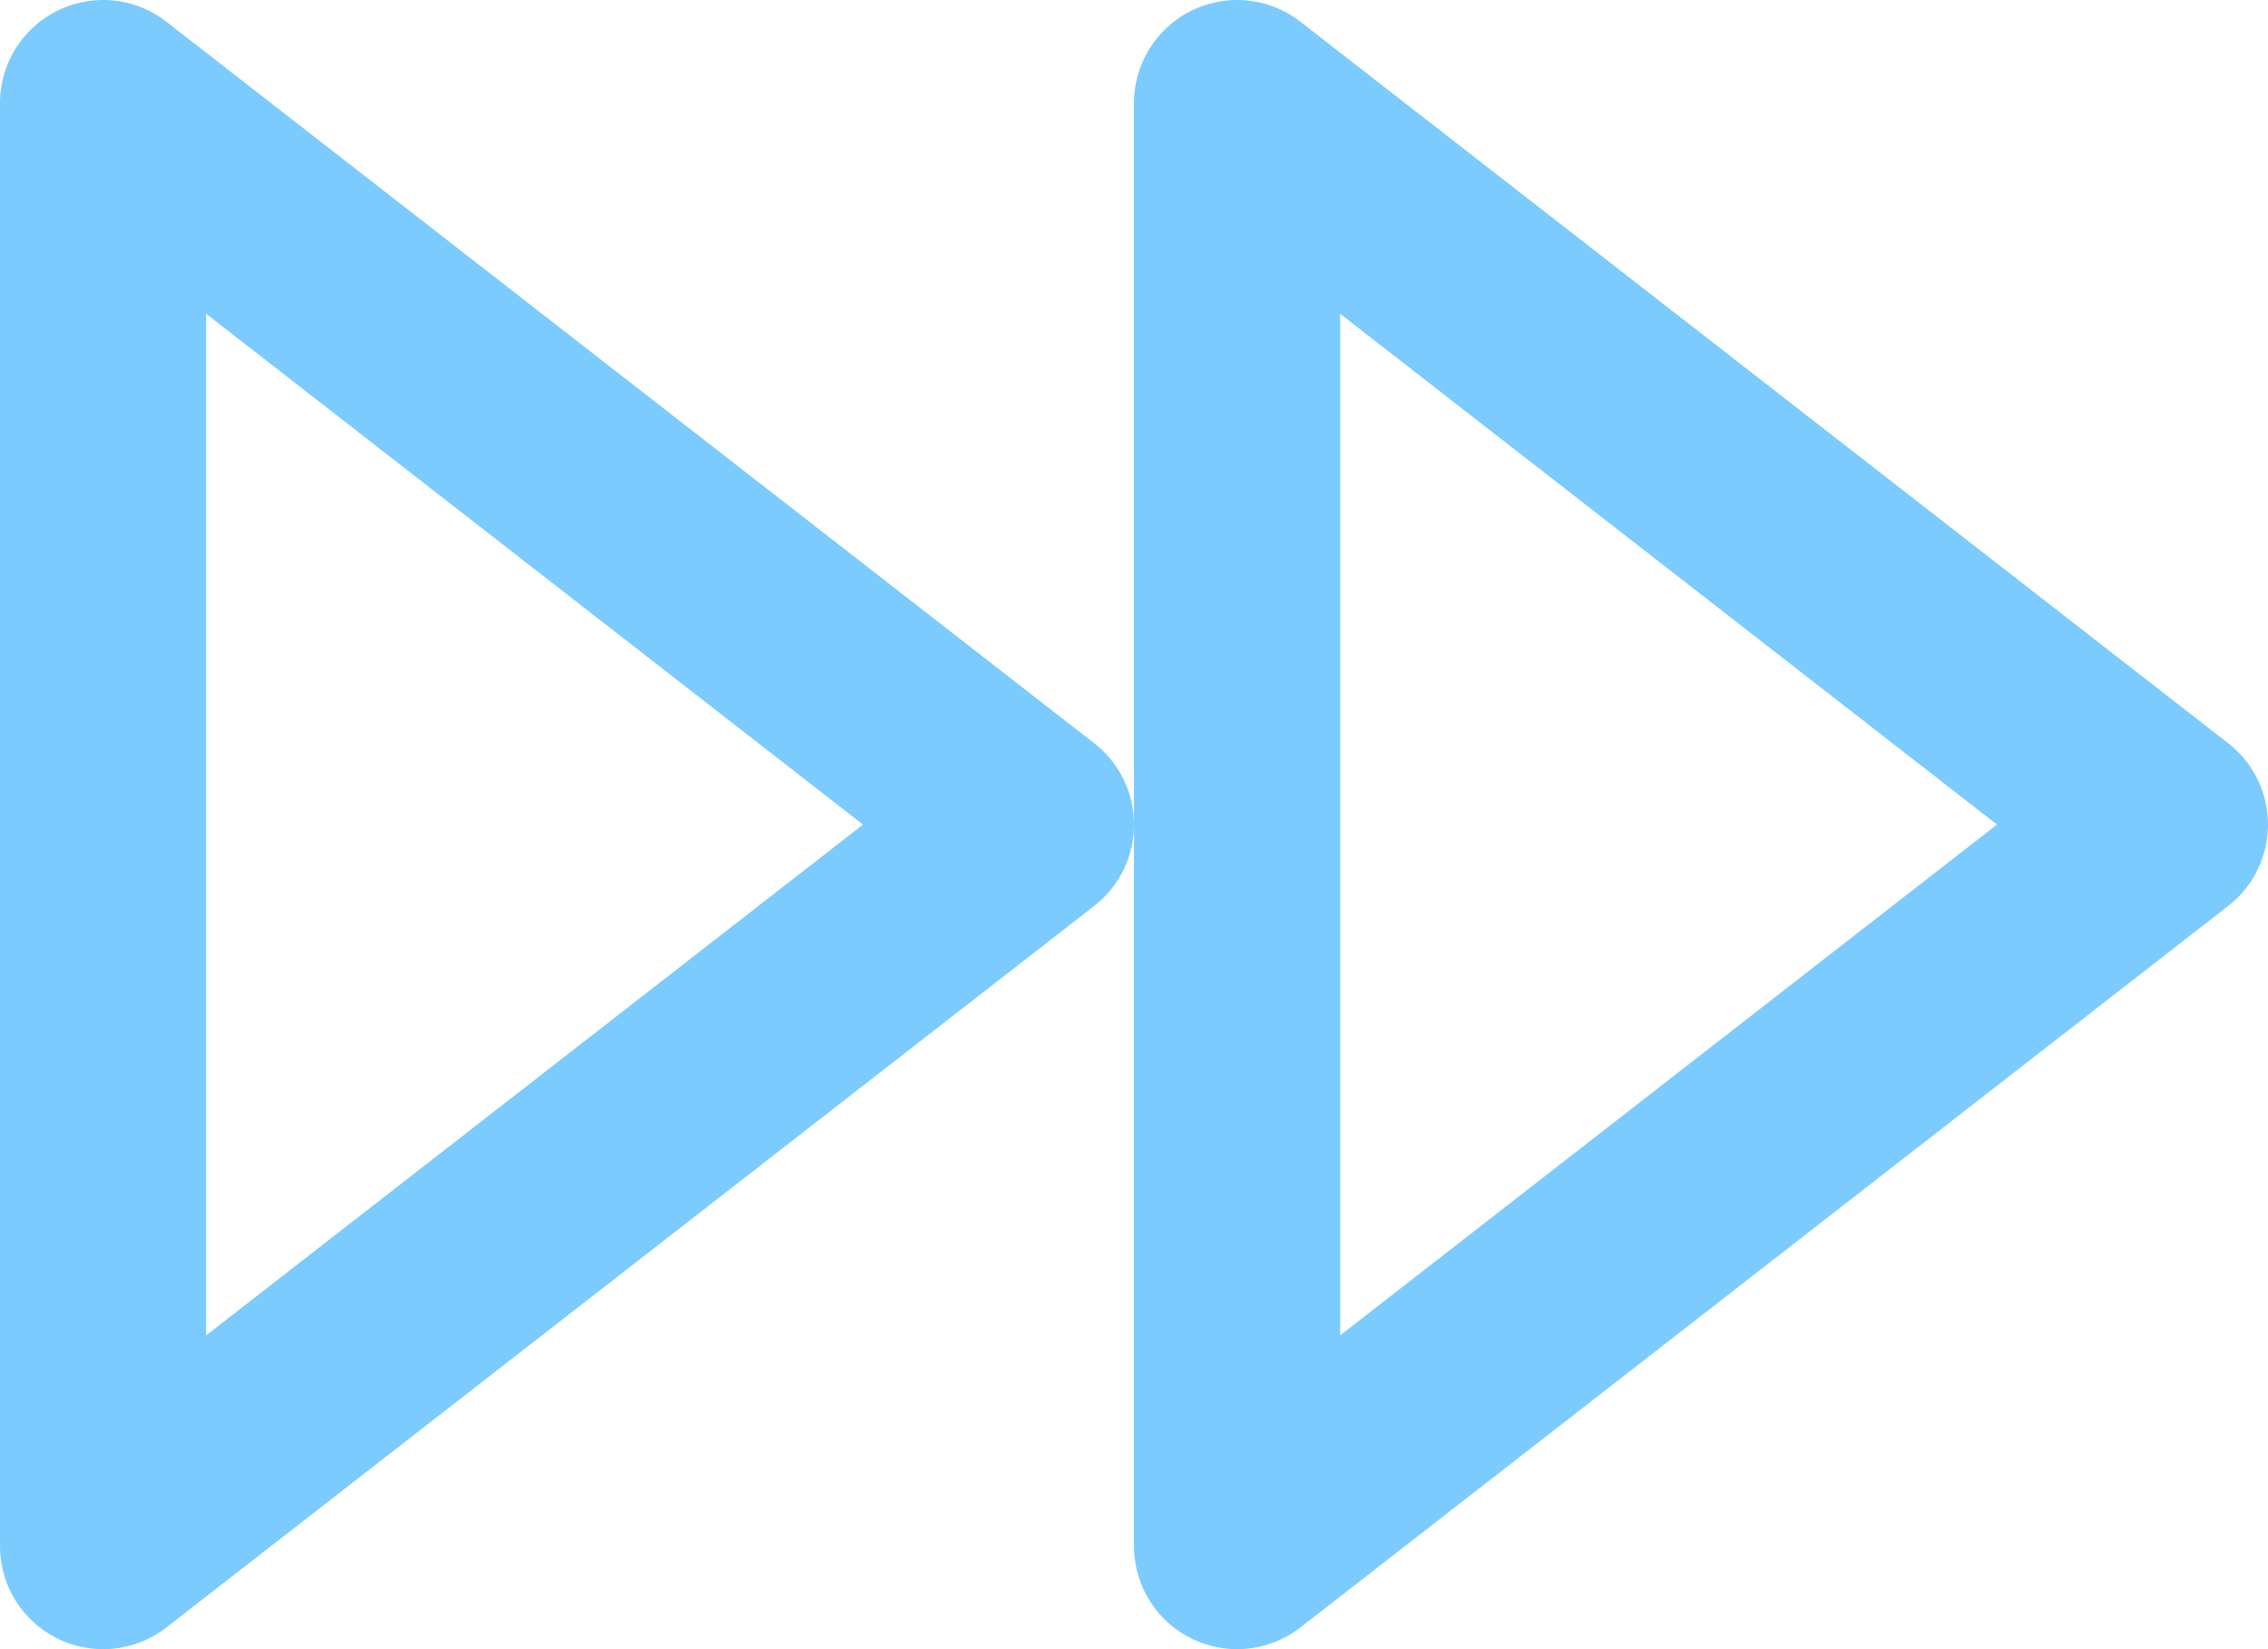<svg width="22" height="16" viewBox="0 0 22 16" fill="none" xmlns="http://www.w3.org/2000/svg">
<path d="M12 15L21 8L12 1V15Z" stroke="#7CCBFF" stroke-width="2" stroke-linecap="round" stroke-linejoin="round"/>
<path d="M1 15L10 8L1 1V15Z" stroke="#7CCBFF" stroke-width="2" stroke-linecap="round" stroke-linejoin="round"/>
</svg>
